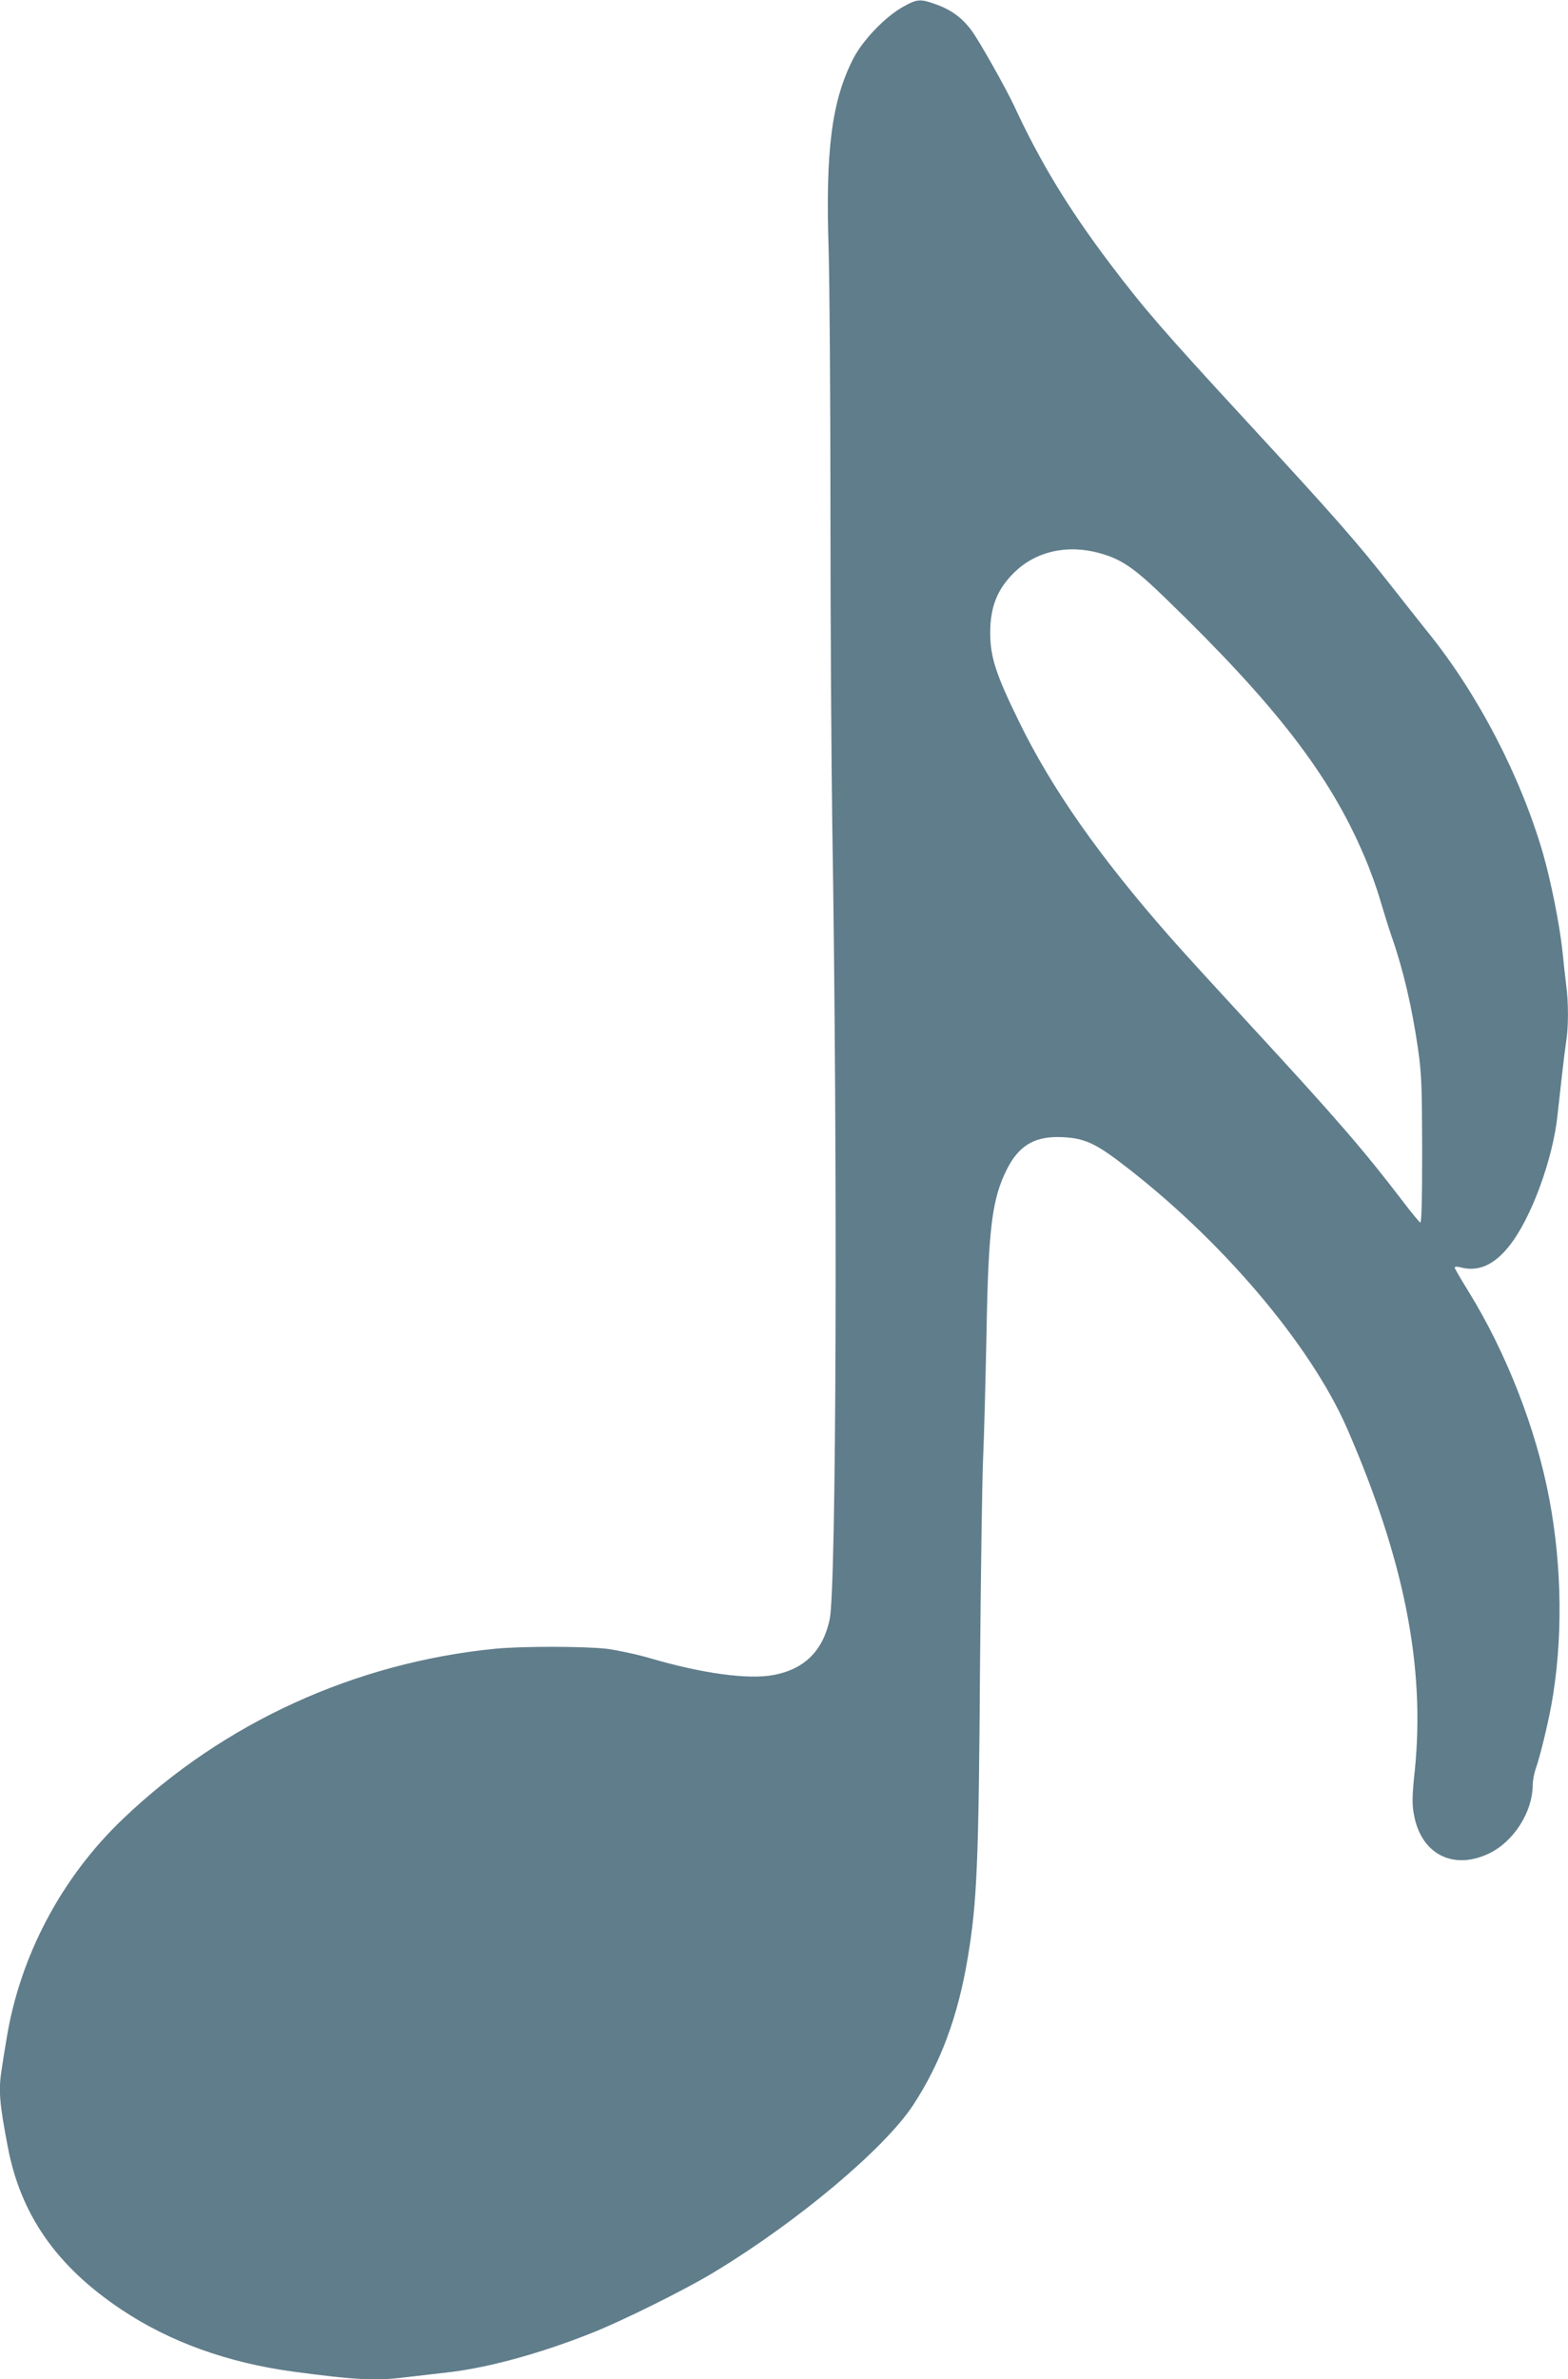<?xml version="1.0" standalone="no"?>
<!DOCTYPE svg PUBLIC "-//W3C//DTD SVG 20010904//EN"
 "http://www.w3.org/TR/2001/REC-SVG-20010904/DTD/svg10.dtd">
<svg version="1.0" xmlns="http://www.w3.org/2000/svg"
 width="844pt" height="1280pt" viewBox="0 0 844 1280"
 preserveAspectRatio="xMidYMid meet">
<g transform="translate(0,1280) scale(0.1,-0.1)"
fill="#607d8b" stroke="none">
<path d="M4860 12763 c-96 -54 -216 -179 -267 -278 -116 -227 -150 -491 -133
-1021 5 -159 10 -791 10 -1404 0 -613 5 -1380 10 -1705 29 -1804 22 -4097 -14
-4266 -36 -170 -136 -269 -302 -300 -136 -26 -384 8 -664 90 -75 22 -180 44
-235 51 -128 14 -460 14 -601 0 -754 -75 -1459 -397 -2001 -914 -332 -316
-556 -739 -628 -1186 -9 -52 -20 -122 -25 -156 -19 -116 -14 -183 31 -419 69
-369 263 -647 614 -881 260 -173 570 -285 925 -333 327 -44 442 -50 595 -31
44 5 145 17 225 26 215 23 496 99 775 209 169 66 516 238 675 335 447 271 911
661 1065 895 148 226 241 476 294 792 50 298 59 513 66 1563 4 476 11 973 16
1105 6 132 14 443 19 690 10 571 30 726 110 885 62 123 144 174 275 173 130
-2 192 -27 336 -137 537 -407 1023 -978 1221 -1433 306 -704 419 -1274 364
-1831 -15 -140 -16 -185 -6 -240 36 -214 209 -306 403 -214 134 63 236 223
237 368 0 23 7 61 15 85 24 66 64 232 85 344 63 346 59 745 -11 1113 -71 377
-233 790 -438 1120 -39 63 -71 118 -71 123 0 5 12 6 28 2 95 -27 182 9 264
112 119 147 238 471 262 710 14 130 37 333 46 391 13 78 13 213 0 306 -5 40
-14 123 -20 183 -16 146 -61 371 -105 525 -121 415 -349 854 -616 1185 -40 50
-122 153 -182 230 -207 263 -304 374 -812 925 -429 465 -540 593 -719 830
-226 299 -377 548 -517 850 -46 98 -190 354 -231 408 -49 66 -109 110 -191
139 -83 30 -101 29 -177 -14z m1060 -2939 c118 -33 186 -80 355 -244 591 -572
883 -949 1068 -1385 31 -71 70 -179 87 -240 18 -60 45 -148 61 -194 62 -177
109 -377 142 -606 19 -133 21 -194 22 -542 0 -258 -3 -392 -10 -390 -5 2 -47
52 -93 113 -212 277 -356 444 -822 949 -178 193 -373 406 -433 475 -379 431
-637 798 -814 1162 -122 249 -153 344 -153 473 0 139 37 233 126 322 117 117
288 156 464 107z"/>
</g>
</svg>
